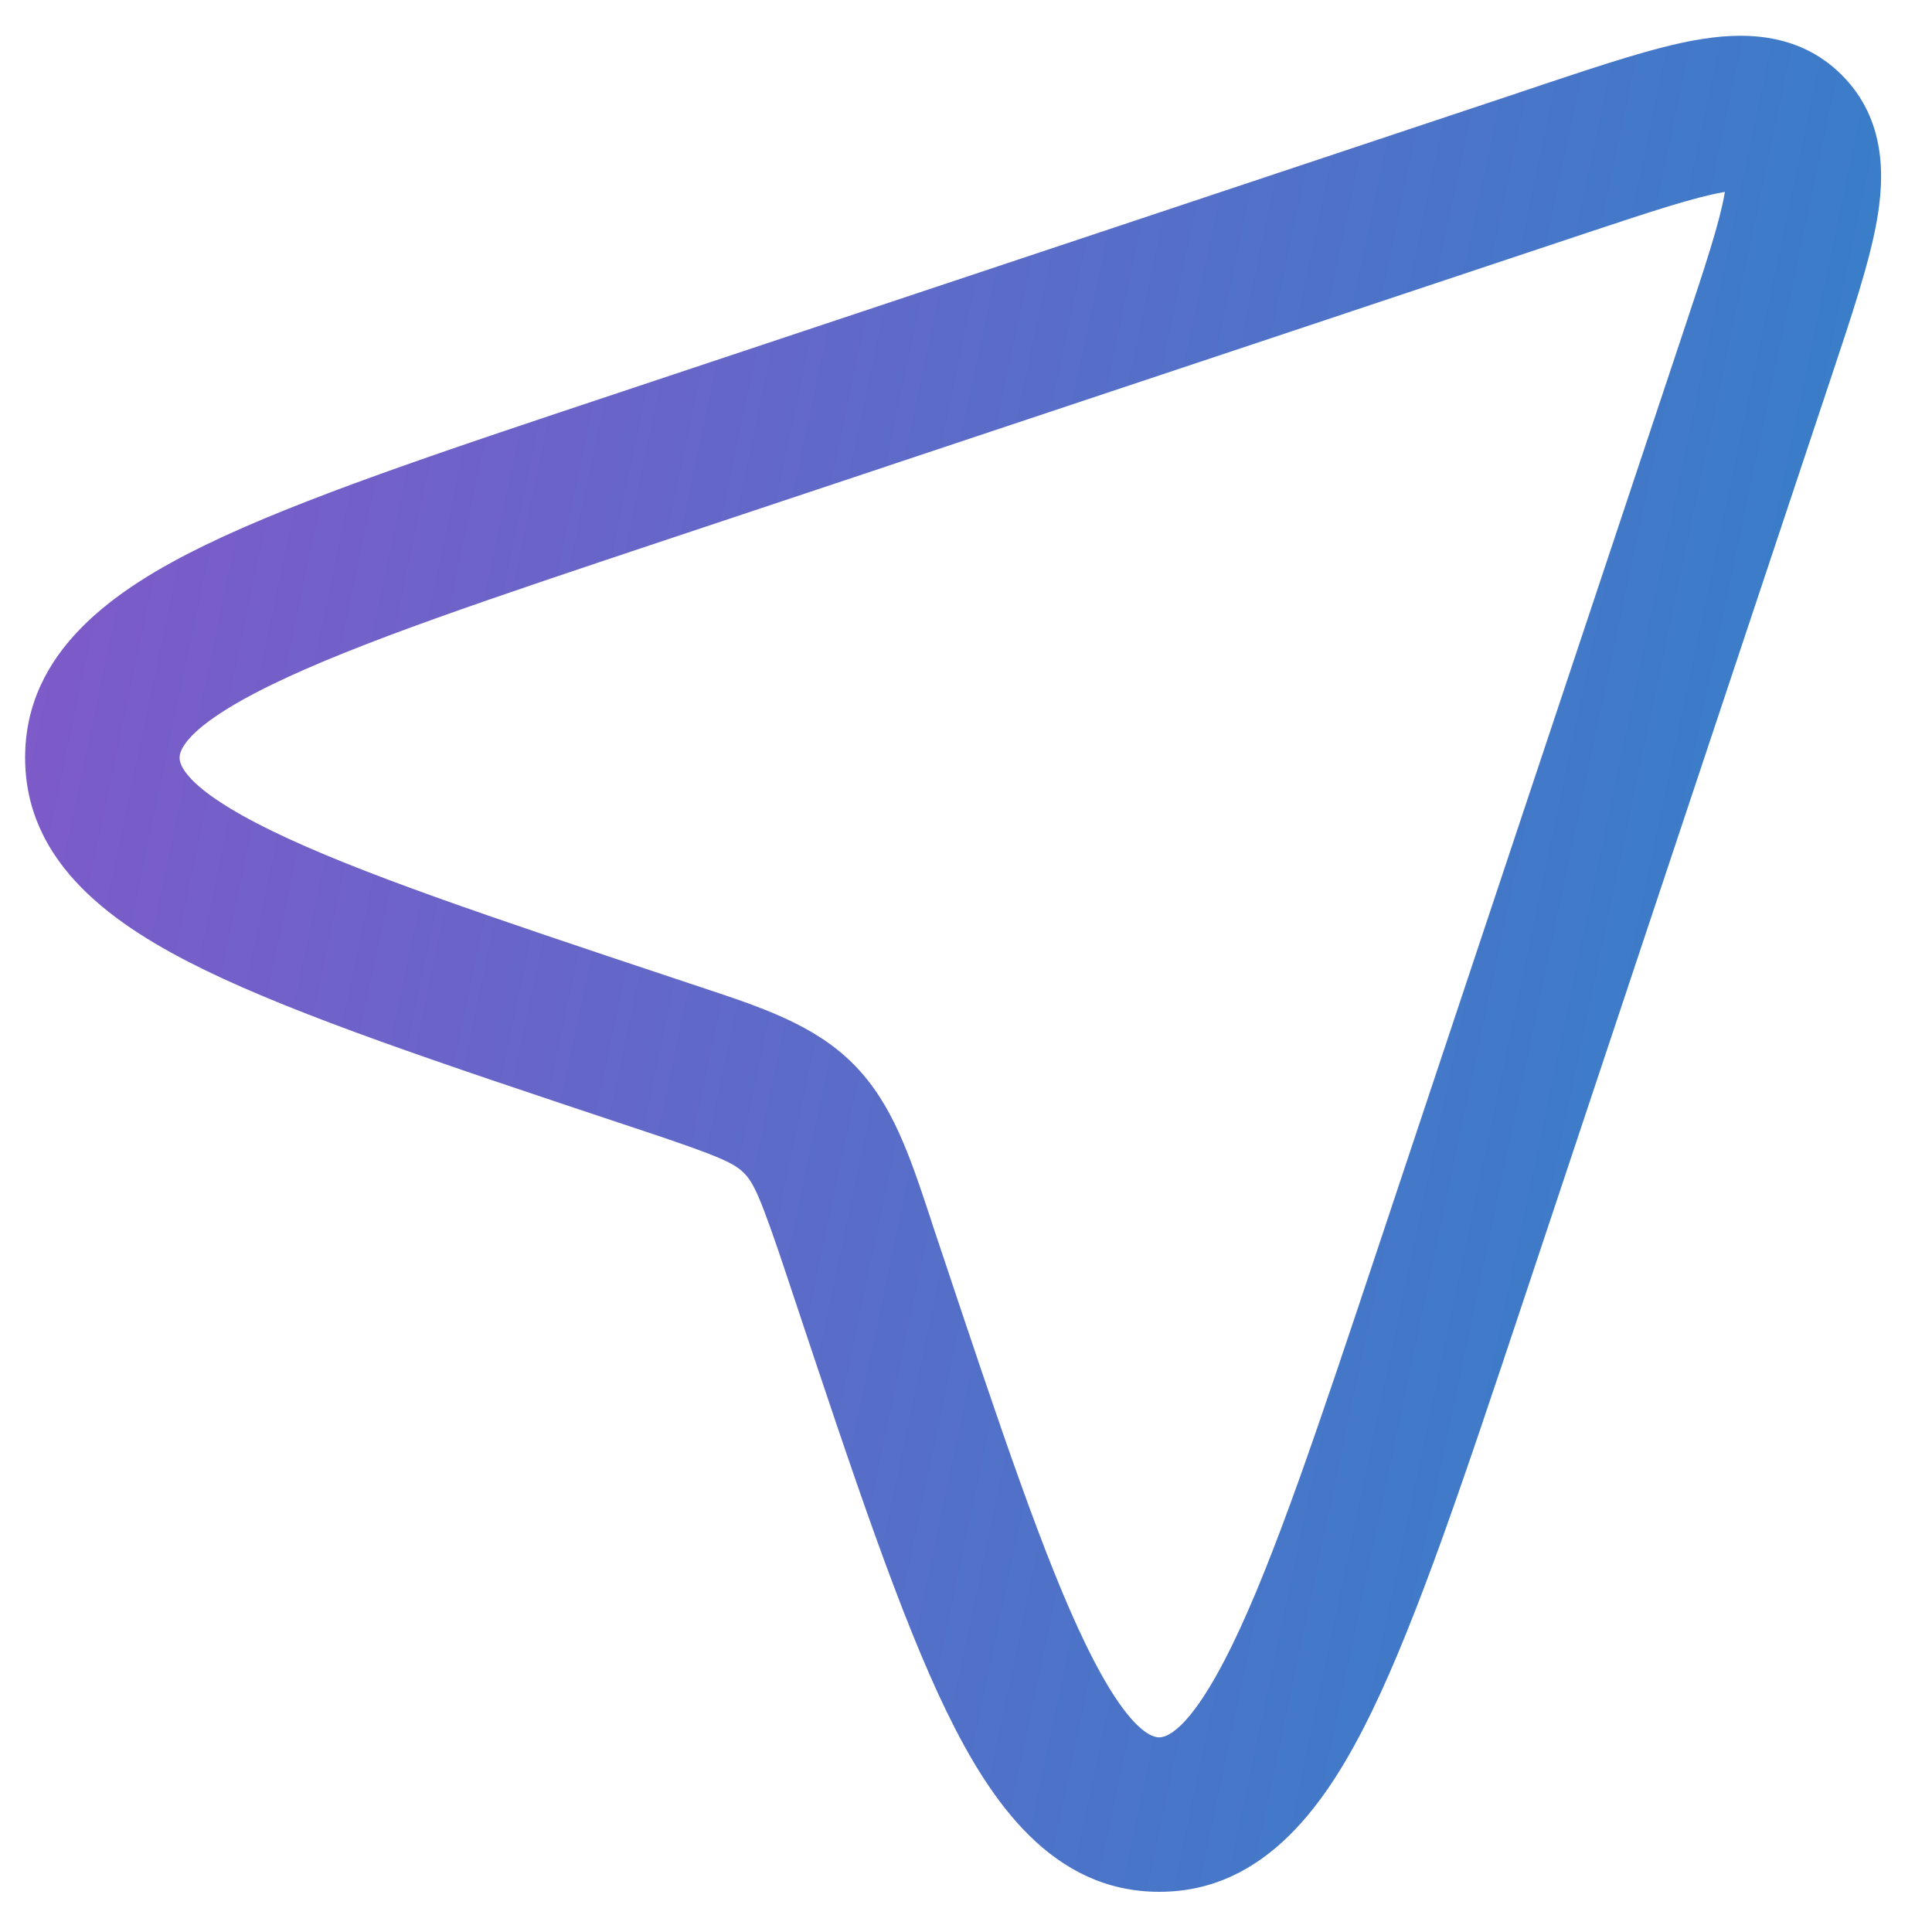 <svg xmlns="http://www.w3.org/2000/svg" width="25" height="25" fill="none" viewBox="0 0 25 25"><path fill="url(#a)" fill-rule="evenodd" d="M22.298 2.487c-.379.068-.916.244-1.776.53L8.7 6.959c-2.384.795-4.071 1.36-5.174 1.896-1.187.577-1.202.89-1.202.95s.015.373 1.202.95c1.103.537 2.79 1.102 5.174 1.896l.218.073.16.053c.77.255 1.456.482 1.961.988.506.505.733 1.191.989 1.962l.052.16.073.218c.795 2.383 1.36 4.07 1.896 5.173.577 1.187.89 1.203.95 1.203s.373-.016.95-1.203c.537-1.103 1.102-2.79 1.896-5.173l3.94-11.821c.287-.86.464-1.398.531-1.777l.004-.023zm.259-.023-.01-.001zm-.215-.207-.002-.01zM21.948.518c.55-.098 1.305-.127 1.885.453s.551 1.335.453 1.886c-.096.541-.323 1.22-.578 1.986l-.024.072-3.94 11.821-.027.081c-.762 2.285-1.367 4.1-1.968 5.335-.567 1.166-1.367 2.328-2.749 2.328-1.381 0-2.181-1.162-2.749-2.328-.601-1.236-1.206-3.05-1.967-5.335l-.027-.08-.073-.22c-.342-1.026-.43-1.211-.558-1.339s-.313-.216-1.34-.558l-.218-.072-.08-.027c-2.286-.762-4.1-1.367-5.336-1.968C1.486 11.985.325 11.185.325 9.804s1.16-2.181 2.327-2.749c1.236-.601 3.05-1.206 5.335-1.967l.081-.027L19.89 1.12l.072-.025c.766-.255 1.445-.482 1.987-.578" clip-rule="evenodd"/><defs><linearGradient id="a" x1=".548" x2="28.256" y1=".463" y2="6.317" gradientUnits="userSpaceOnUse"><stop stop-color="#8258c8"/><stop offset=".315" stop-color="#6766c8"/><stop offset="1" stop-color="#2c84c8"/></linearGradient></defs></svg>